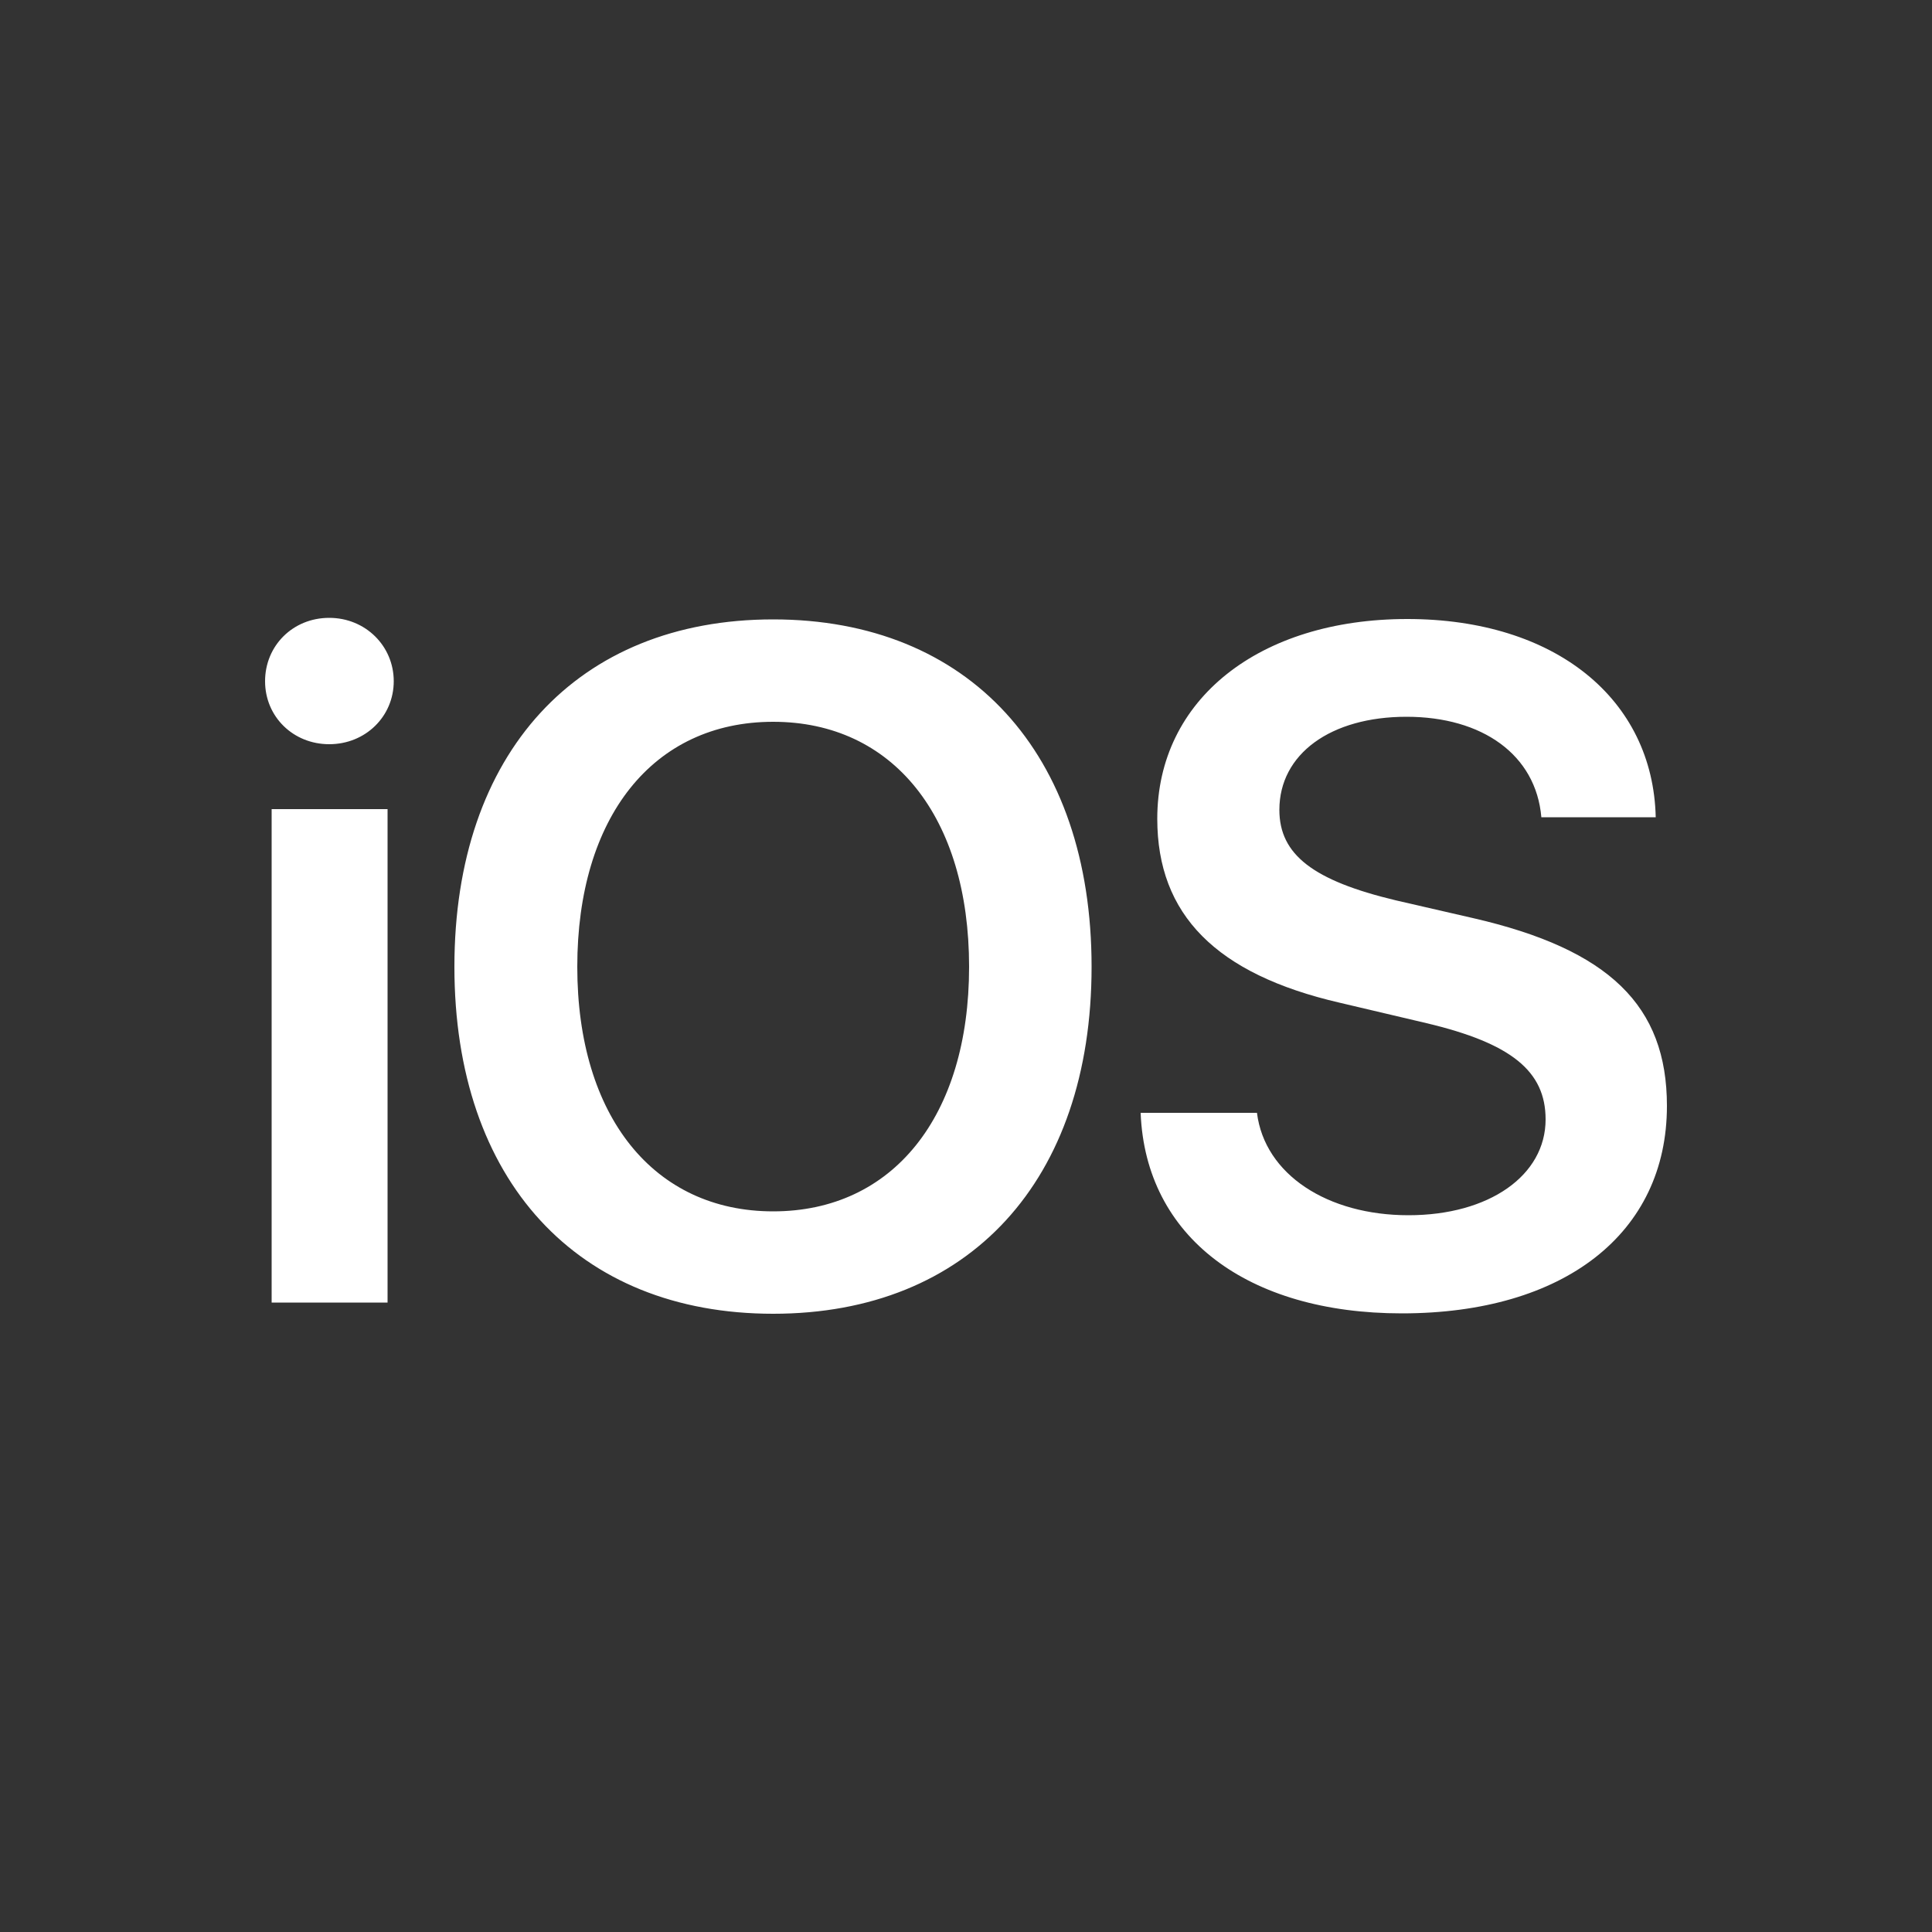 <?xml version="1.0" encoding="UTF-8"?> <svg xmlns="http://www.w3.org/2000/svg" id="Layer_1" viewBox="0 0 50 50"><rect x="0" y="0" width="50" height="50" fill="#333333" stroke="none"/><defs><style>.cls-1{fill:#fff;}</style></defs><path class="cls-1" d="m7.03,33.71h3v-12.77h-3v12.77Zm1.49-14.45c.94,0,1.67-.72,1.67-1.63s-.73-1.64-1.67-1.64-1.66.72-1.66,1.64.73,1.63,1.66,1.63h0Zm11.49-3.23c-5.07,0-8.25,3.46-8.25,8.99s3.18,8.98,8.25,8.98,8.24-3.45,8.24-8.98-3.18-8.99-8.24-8.99Zm0,2.65c3.1,0,5.07,2.46,5.07,6.34s-1.98,6.33-5.07,6.33-5.07-2.46-5.07-6.33,1.96-6.34,5.07-6.34Zm9.51,10.13c.13,3.2,2.76,5.18,6.76,5.18,4.2,0,6.86-2.07,6.86-5.37,0-2.59-1.49-4.05-5.02-4.86l-2-.46c-2.13-.51-3.01-1.18-3.01-2.34,0-1.45,1.33-2.41,3.29-2.41s3.35.98,3.49,2.6h2.96c-.07-3.06-2.6-5.13-6.43-5.13s-6.47,2.08-6.47,5.17c0,2.48,1.52,4.02,4.72,4.76l2.25.53c2.19.52,3.08,1.24,3.08,2.49,0,1.45-1.46,2.48-3.55,2.48s-3.72-1.05-3.92-2.65h-3.01Z"></path></svg> 
